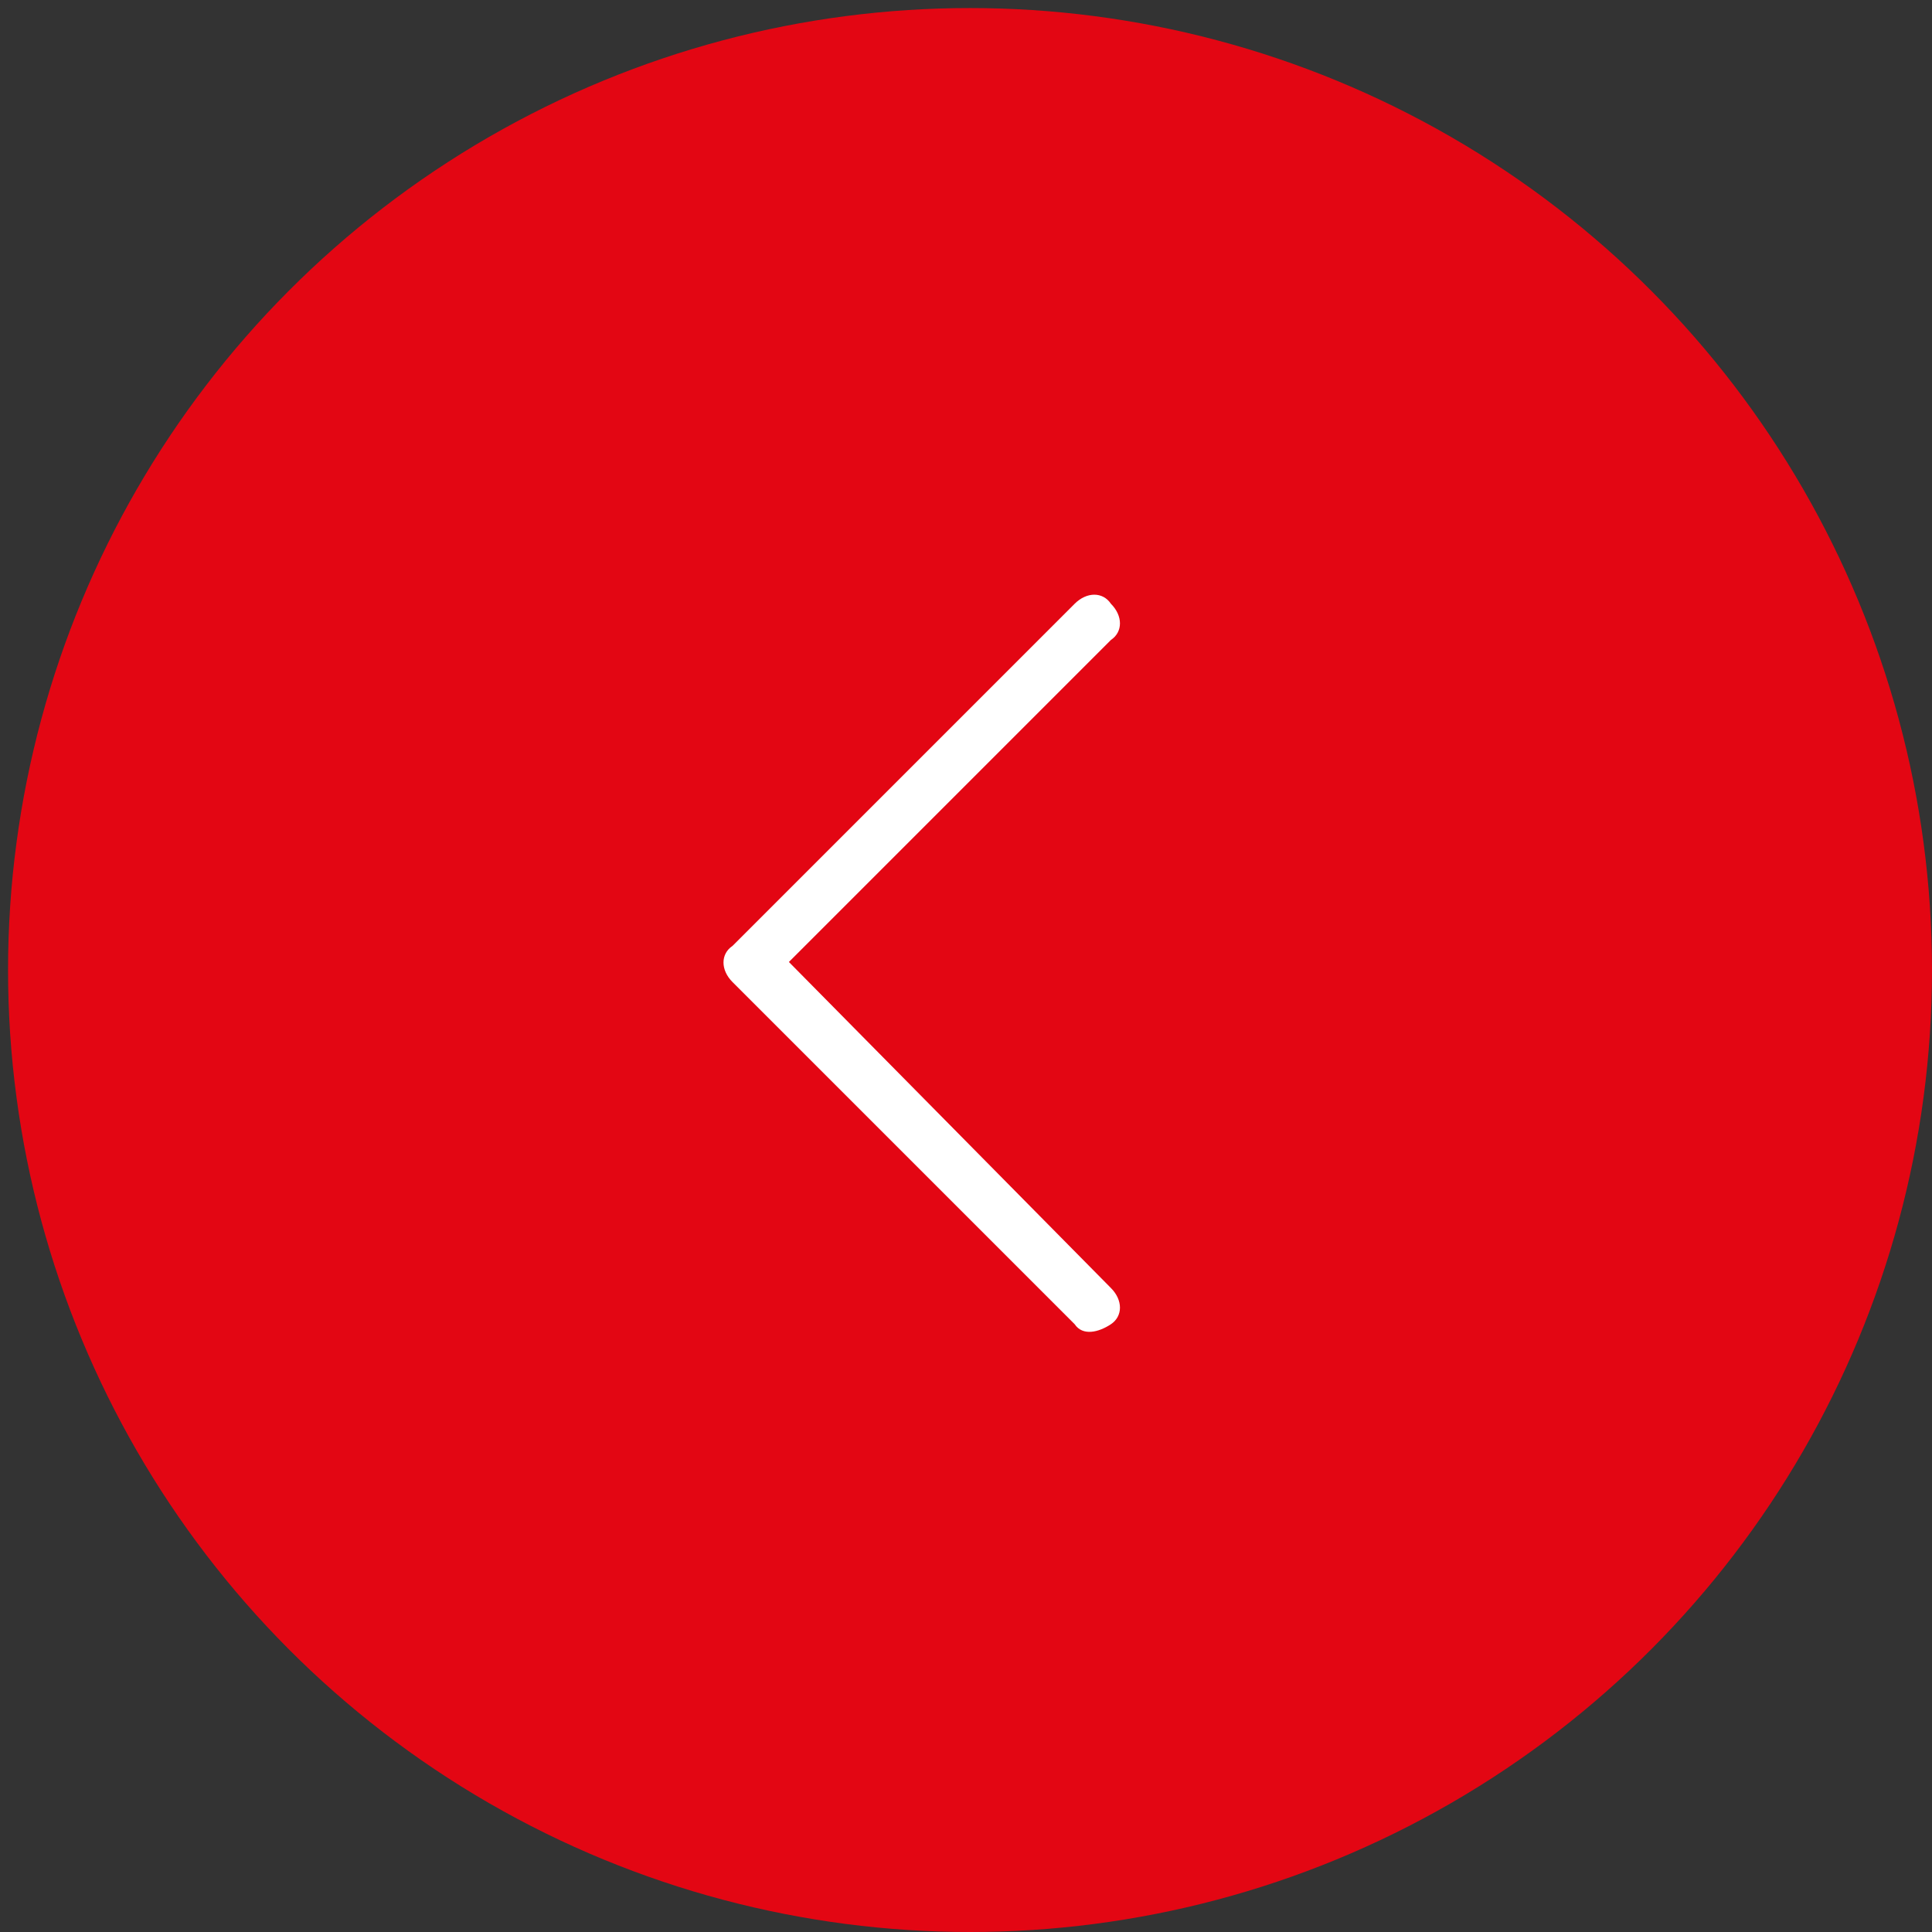 <?xml version="1.0" encoding="utf-8"?>
<!-- Generator: Adobe Illustrator 23.0.6, SVG Export Plug-In . SVG Version: 6.00 Build 0)  -->
<svg version="1.1" id="Livello_1" xmlns="http://www.w3.org/2000/svg" xmlns:xlink="http://www.w3.org/1999/xlink" x="0px" y="0px"
	 viewBox="0 0 48 48" style="enable-background:new 0 0 48 48;" xml:space="preserve">
<rect x="0" y="0" width="48" height="48" fill="#333333" stroke="none"/>
<style type="text/css">
	.st0{fill:#E30613;}
	.st1{fill:#FFFFFF;}
</style>
<circle class="st0" cx="24.1" cy="24.1" r="23.9"/>
<g>
	<g id="Component_3_12" transform="translate(0 48) rotate(-90)">
		<g id="right-arrow" transform="translate(8.5 62.2) rotate(-90)">
			<path id="Path_169" class="st1" d="M35.5,24.5c-0.3,0.3-0.7,0.3-0.9,0c-0.3-0.3-0.3-0.7,0-0.9l8-8l-8-8.1c-0.3-0.3-0.3-0.7,0-0.9
				s0.7-0.3,0.9,0l0,0l8.5,8.5c0.3,0.3,0.3,0.7,0,0.9L35.5,24.5z"/>
		</g>
	</g>
</g>
</svg>

